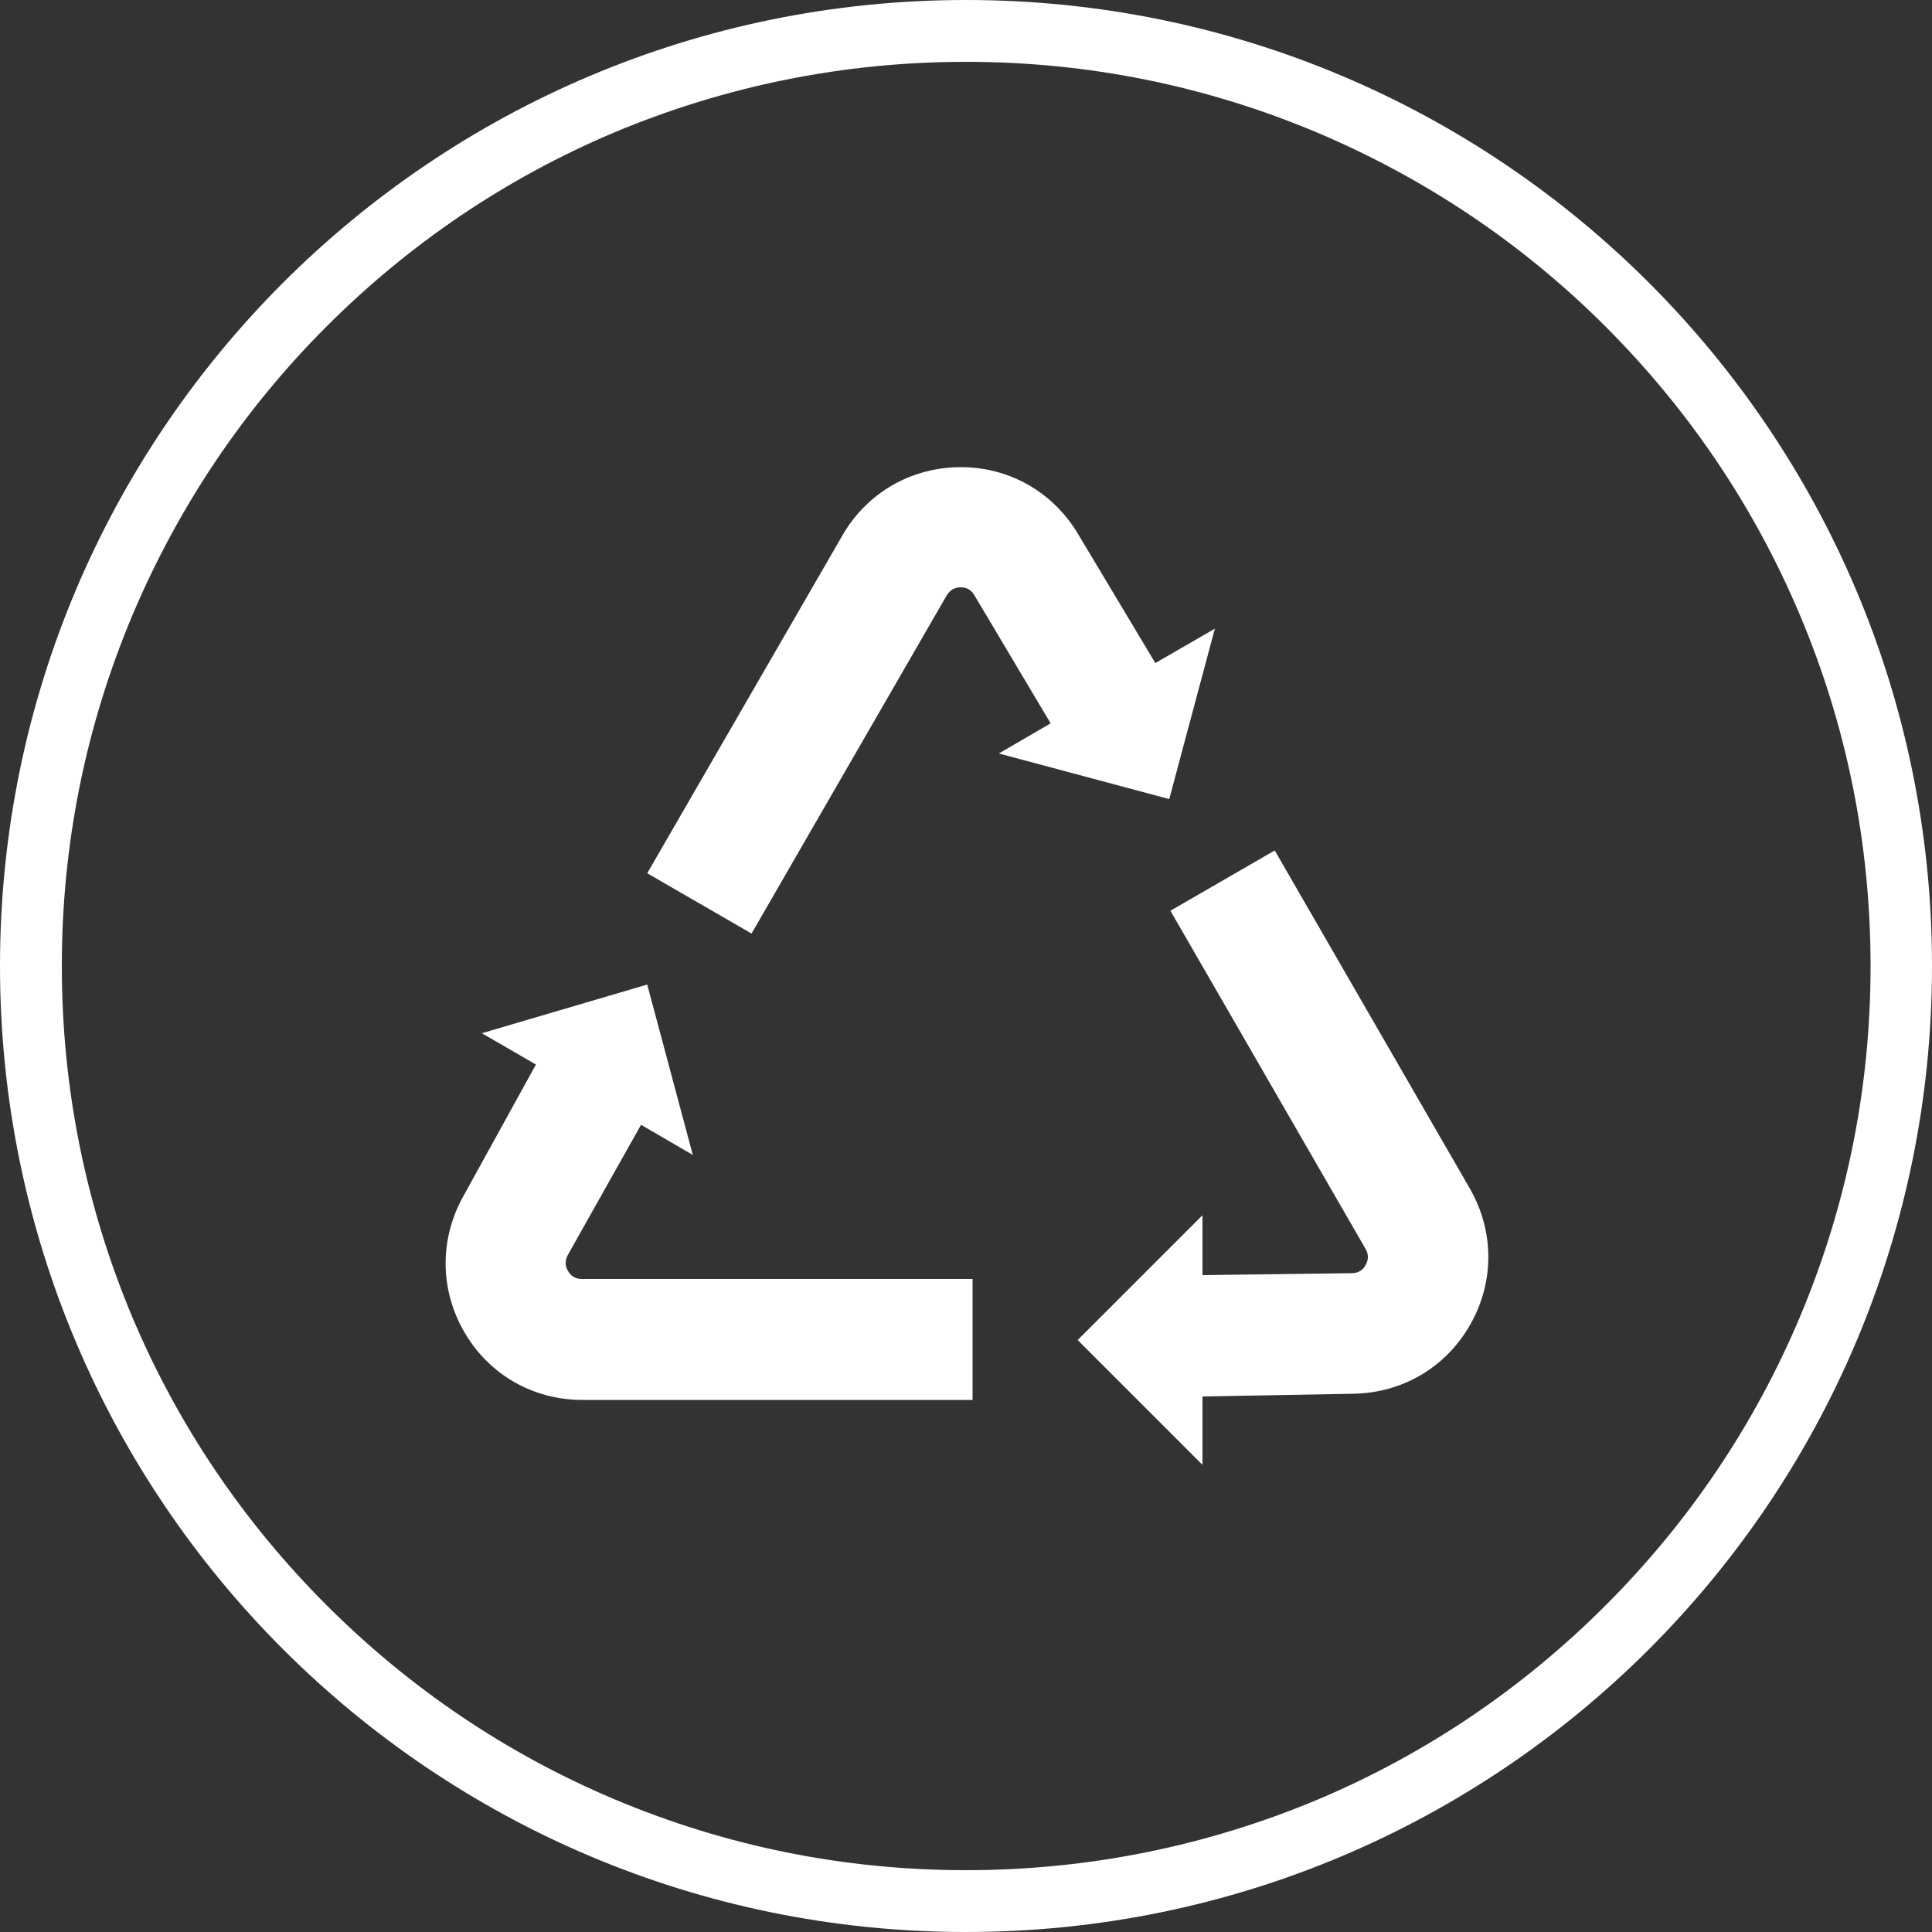 <!-- Generator: Adobe Illustrator 22.1.0, SVG Export Plug-In  -->
<svg version="1.1"
	 xmlns="http://www.w3.org/2000/svg" xmlns:xlink="http://www.w3.org/1999/xlink" xmlns:a="http://ns.adobe.com/AdobeSVGViewerExtensions/3.0/"
	 x="0px" y="0px" width="500px" height="500px" viewBox="0 0 500 500" style="enable-background:new 0 0 500 500;"
	 xml:space="preserve">
<rect x="0" y="0" width="500" height="500" fill="#333333" stroke="none"/>
<style type="text/css">
	.st0{fill:#FFFFFF;}
</style>
<defs>
</defs>
<g>
	<path class="st0" d="M250,16c31.6,0,62.2,6.2,91.1,18.4C368.9,46.2,394,63,415.5,84.5s38.4,46.5,50.2,74.4
		c12.2,28.8,18.4,59.5,18.4,91.1s-6.2,62.2-18.4,91.1c-11.8,27.9-28.7,52.9-50.2,74.4s-46.5,38.4-74.4,50.2
		C312.2,477.8,281.6,484,250,484s-62.2-6.2-91.1-18.4c-27.9-11.8-52.9-28.7-74.4-50.2s-38.4-46.5-50.2-74.4
		C22.2,312.2,16,281.6,16,250s6.2-62.2,18.4-91.1C46.2,131.1,63,106,84.5,84.5s46.5-38.4,74.4-50.2C187.8,22.2,218.4,16,250,16
		 M250,0C111.9,0,0,111.9,0,250s111.9,250,250,250s250-111.9,250-250S388.1,0,250,0L250,0z"/>
	<g>
		<g>
			<path class="st0" d="M245,154.1c1-1.7,2.5-2.1,3.6-2.1c1.1,0,2.6,0.3,3.6,2.1l19.7,33.1l-13.4,7.8l44.1,11.8l11.8-44.1l-15.4,8.9
				L279,138.2c-6.5-10.9-17.9-17.4-30.6-17.3s-24.1,6.7-30.4,17.7L167.5,226l27,15.6L245,154.1z"/>
			<path class="st0" d="M150.6,331c-2,0-3.1-1.1-3.6-2.1c-0.6-0.9-1-2.4,0-4.2l18.9-33.6l13.4,7.8l-11.8-44.1l-42.8,12.6l14,8.1
				l-18.8,34.1c-6.2,11.1-6.1,24.2,0.3,35.2c6.4,11,17.8,17.5,30.5,17.5l101,0V331L150.6,331z"/>
			<path class="st0" d="M353.4,323.2c1,1.7,0.6,3.2,0,4.2c-0.5,1-1.6,2.1-3.6,2.1l-38.6,0.5l0-15.5l-32.3,32.3l32.3,32.3l0-17.7
				l39-0.7c12.7-0.2,24-6.8,30.3-17.9s6.2-24.2-0.1-35.2l-50.5-87.5l-27,15.6L353.4,323.2z"/>
		</g>
	</g>
</g>
</svg>
